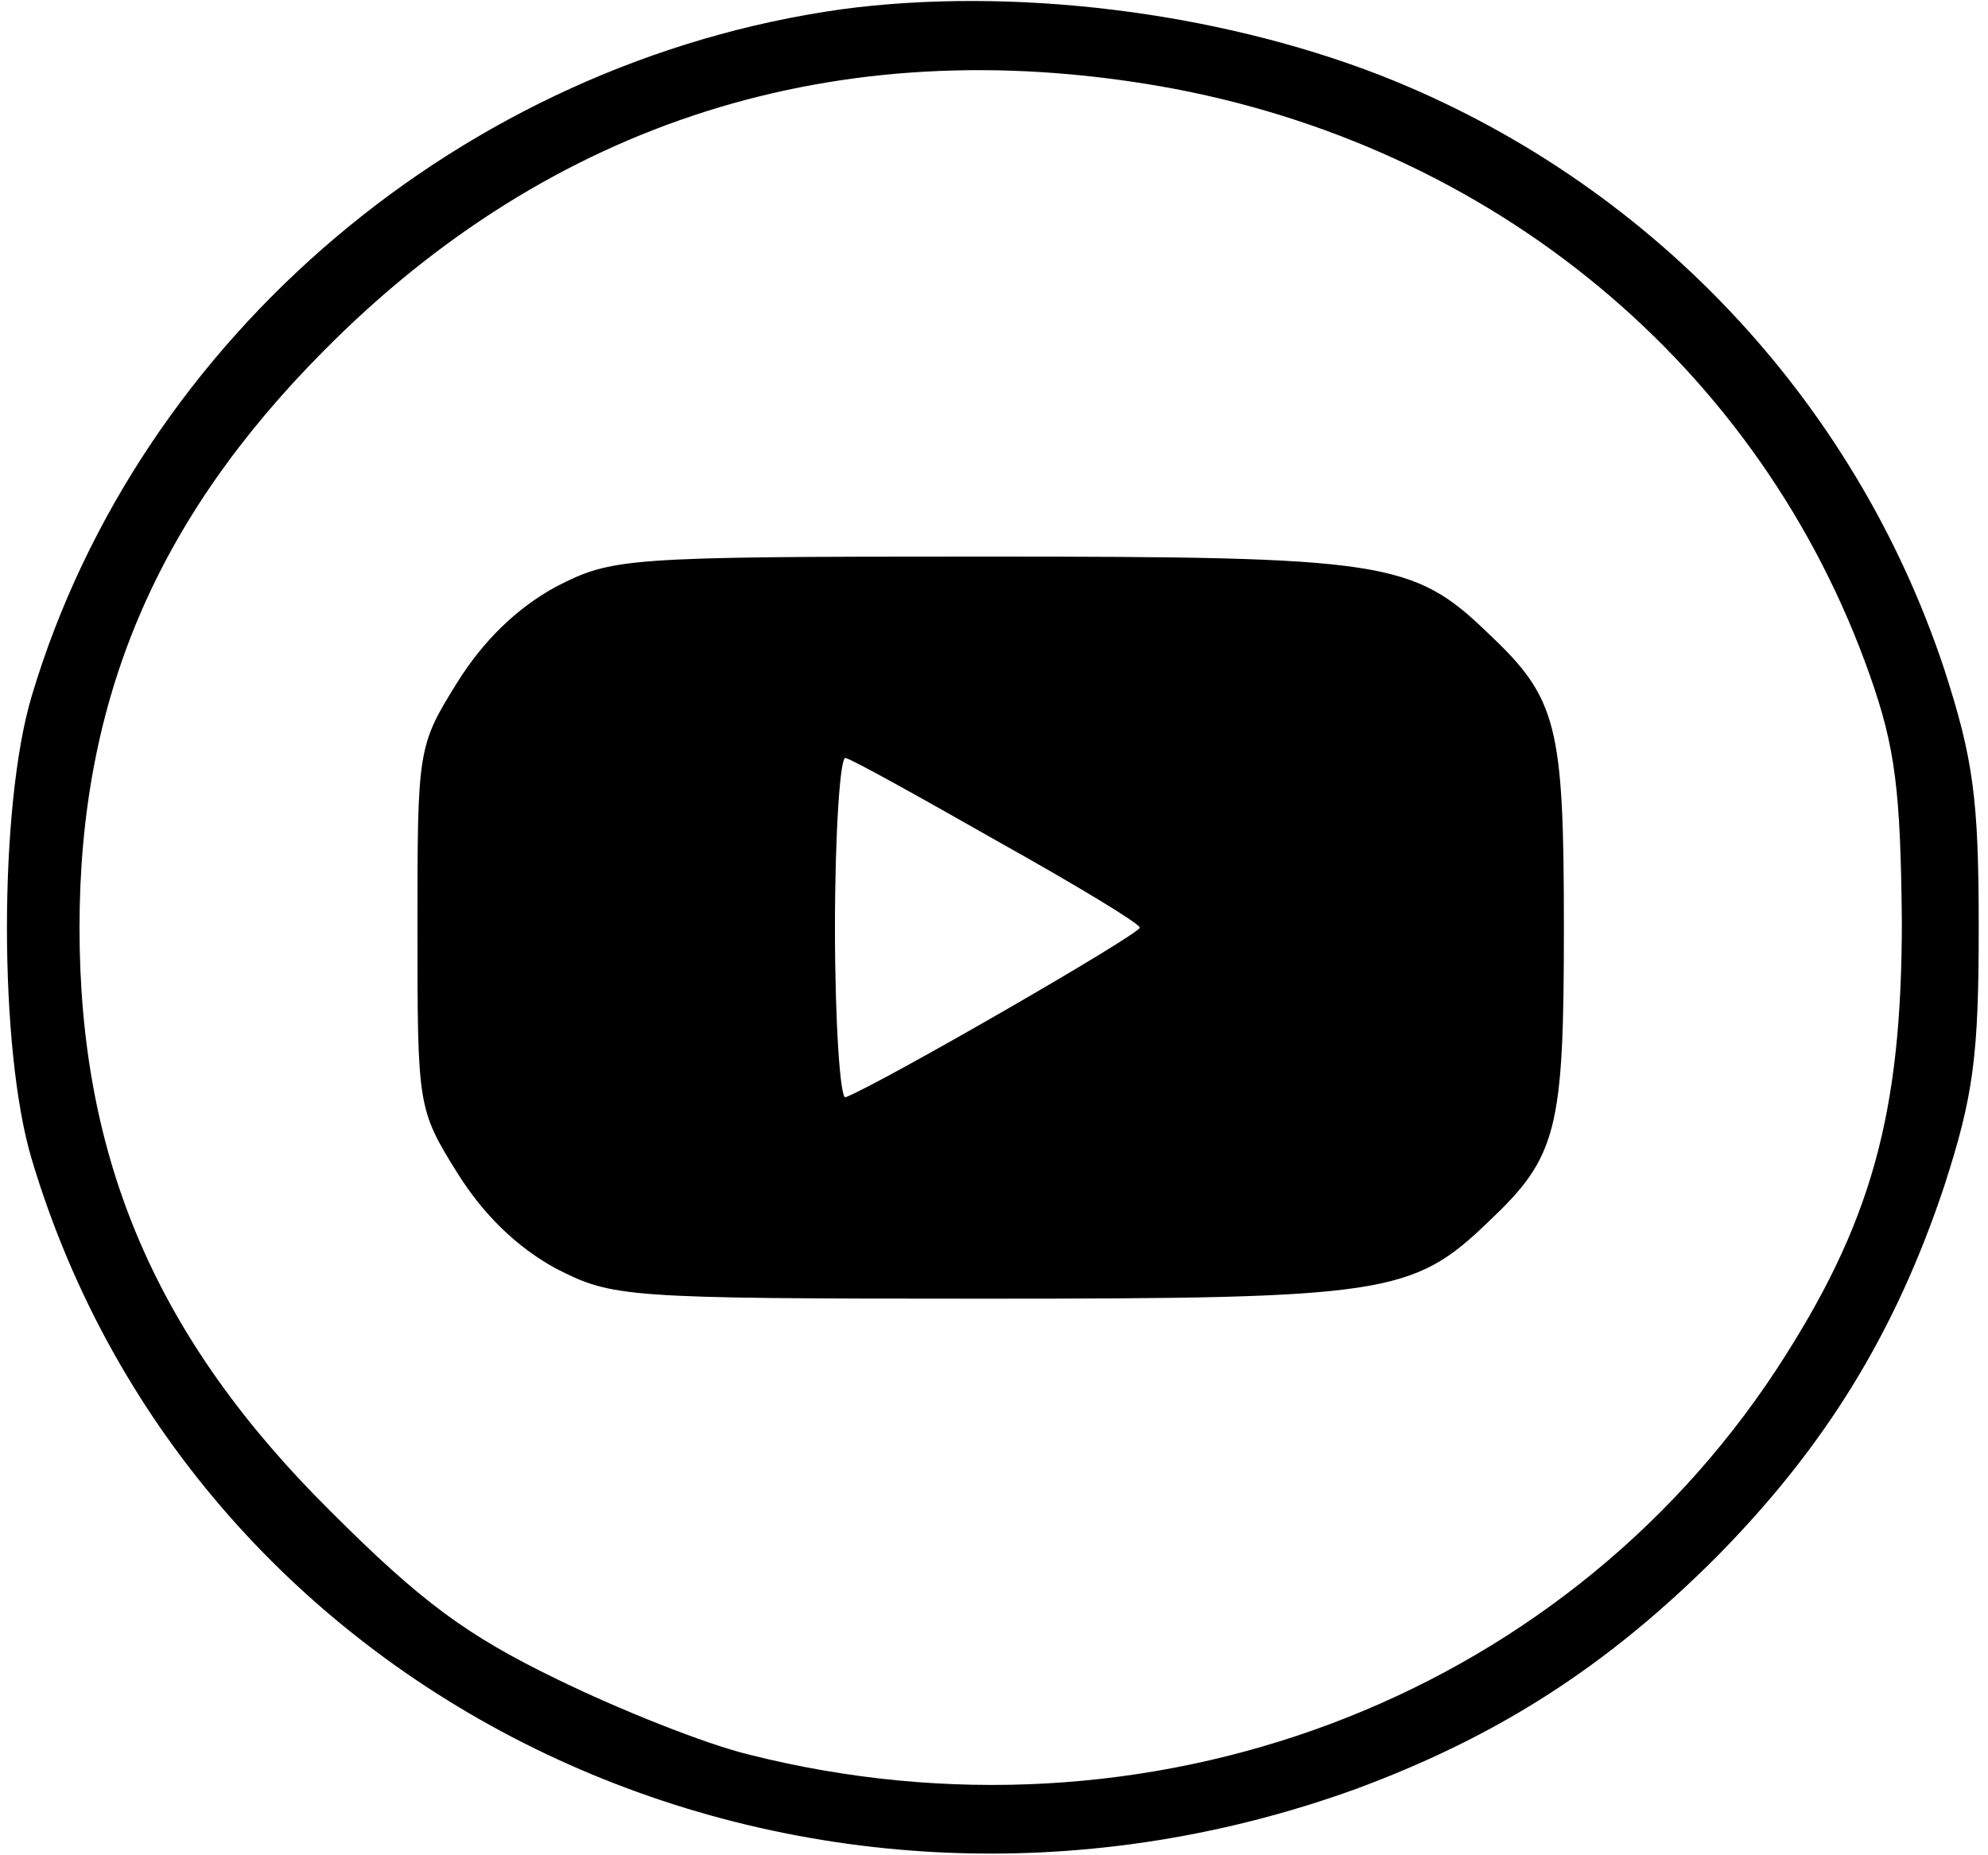 <?xml version="1.0" standalone="no"?>
<!DOCTYPE svg PUBLIC "-//W3C//DTD SVG 20010904//EN"
 "http://www.w3.org/TR/2001/REC-SVG-20010904/DTD/svg10.dtd">
<svg version="1.0" xmlns="http://www.w3.org/2000/svg"
 width="150pt" height="140pt" viewBox="0 0 150 140"
 preserveAspectRatio="xMidYMid meet">

<g transform="translate(0,140) scale(0.1,-0.1)"
fill="#000000" stroke="none">
<path d="M635 1393 c-285 -40 -530 -247 -611 -518 -25 -83 -25 -267 0 -350
123 -411 579 -627 999 -475 108 40 190 93 272 175 82 83 135 169 172 280 22
68 26 98 26 195 0 97 -4 127 -26 195 -68 205 -224 369 -425 448 -126 49 -280
67 -407 50z m240 -58 c252 -44 454 -212 536 -445 19 -54 23 -86 24 -185 0
-146 -23 -229 -95 -339 -164 -249 -474 -366 -775 -290 -33 8 -98 34 -145 57
-68 33 -102 58 -171 127 -131 130 -189 265 -189 440 0 172 58 308 184 435 172
174 388 242 631 200z"/>
<path d="M419 957 c-29 -16 -54 -40 -74 -72 -30 -48 -30 -51 -30 -185 0 -134
0 -137 30 -185 20 -32 45 -56 74 -72 43 -22 50 -23 323 -23 303 0 324 3 381
58 52 49 57 69 57 222 0 153 -5 173 -57 222 -57 55 -78 58 -381 58 -273 0
-280 -1 -323 -23z m334 -192 c59 -33 107 -62 107 -65 0 -5 -196 -118 -222
-128 -4 -2 -8 56 -8 128 0 72 4 130 8 128 5 -1 57 -30 115 -63z"/>
</g>
</svg>
